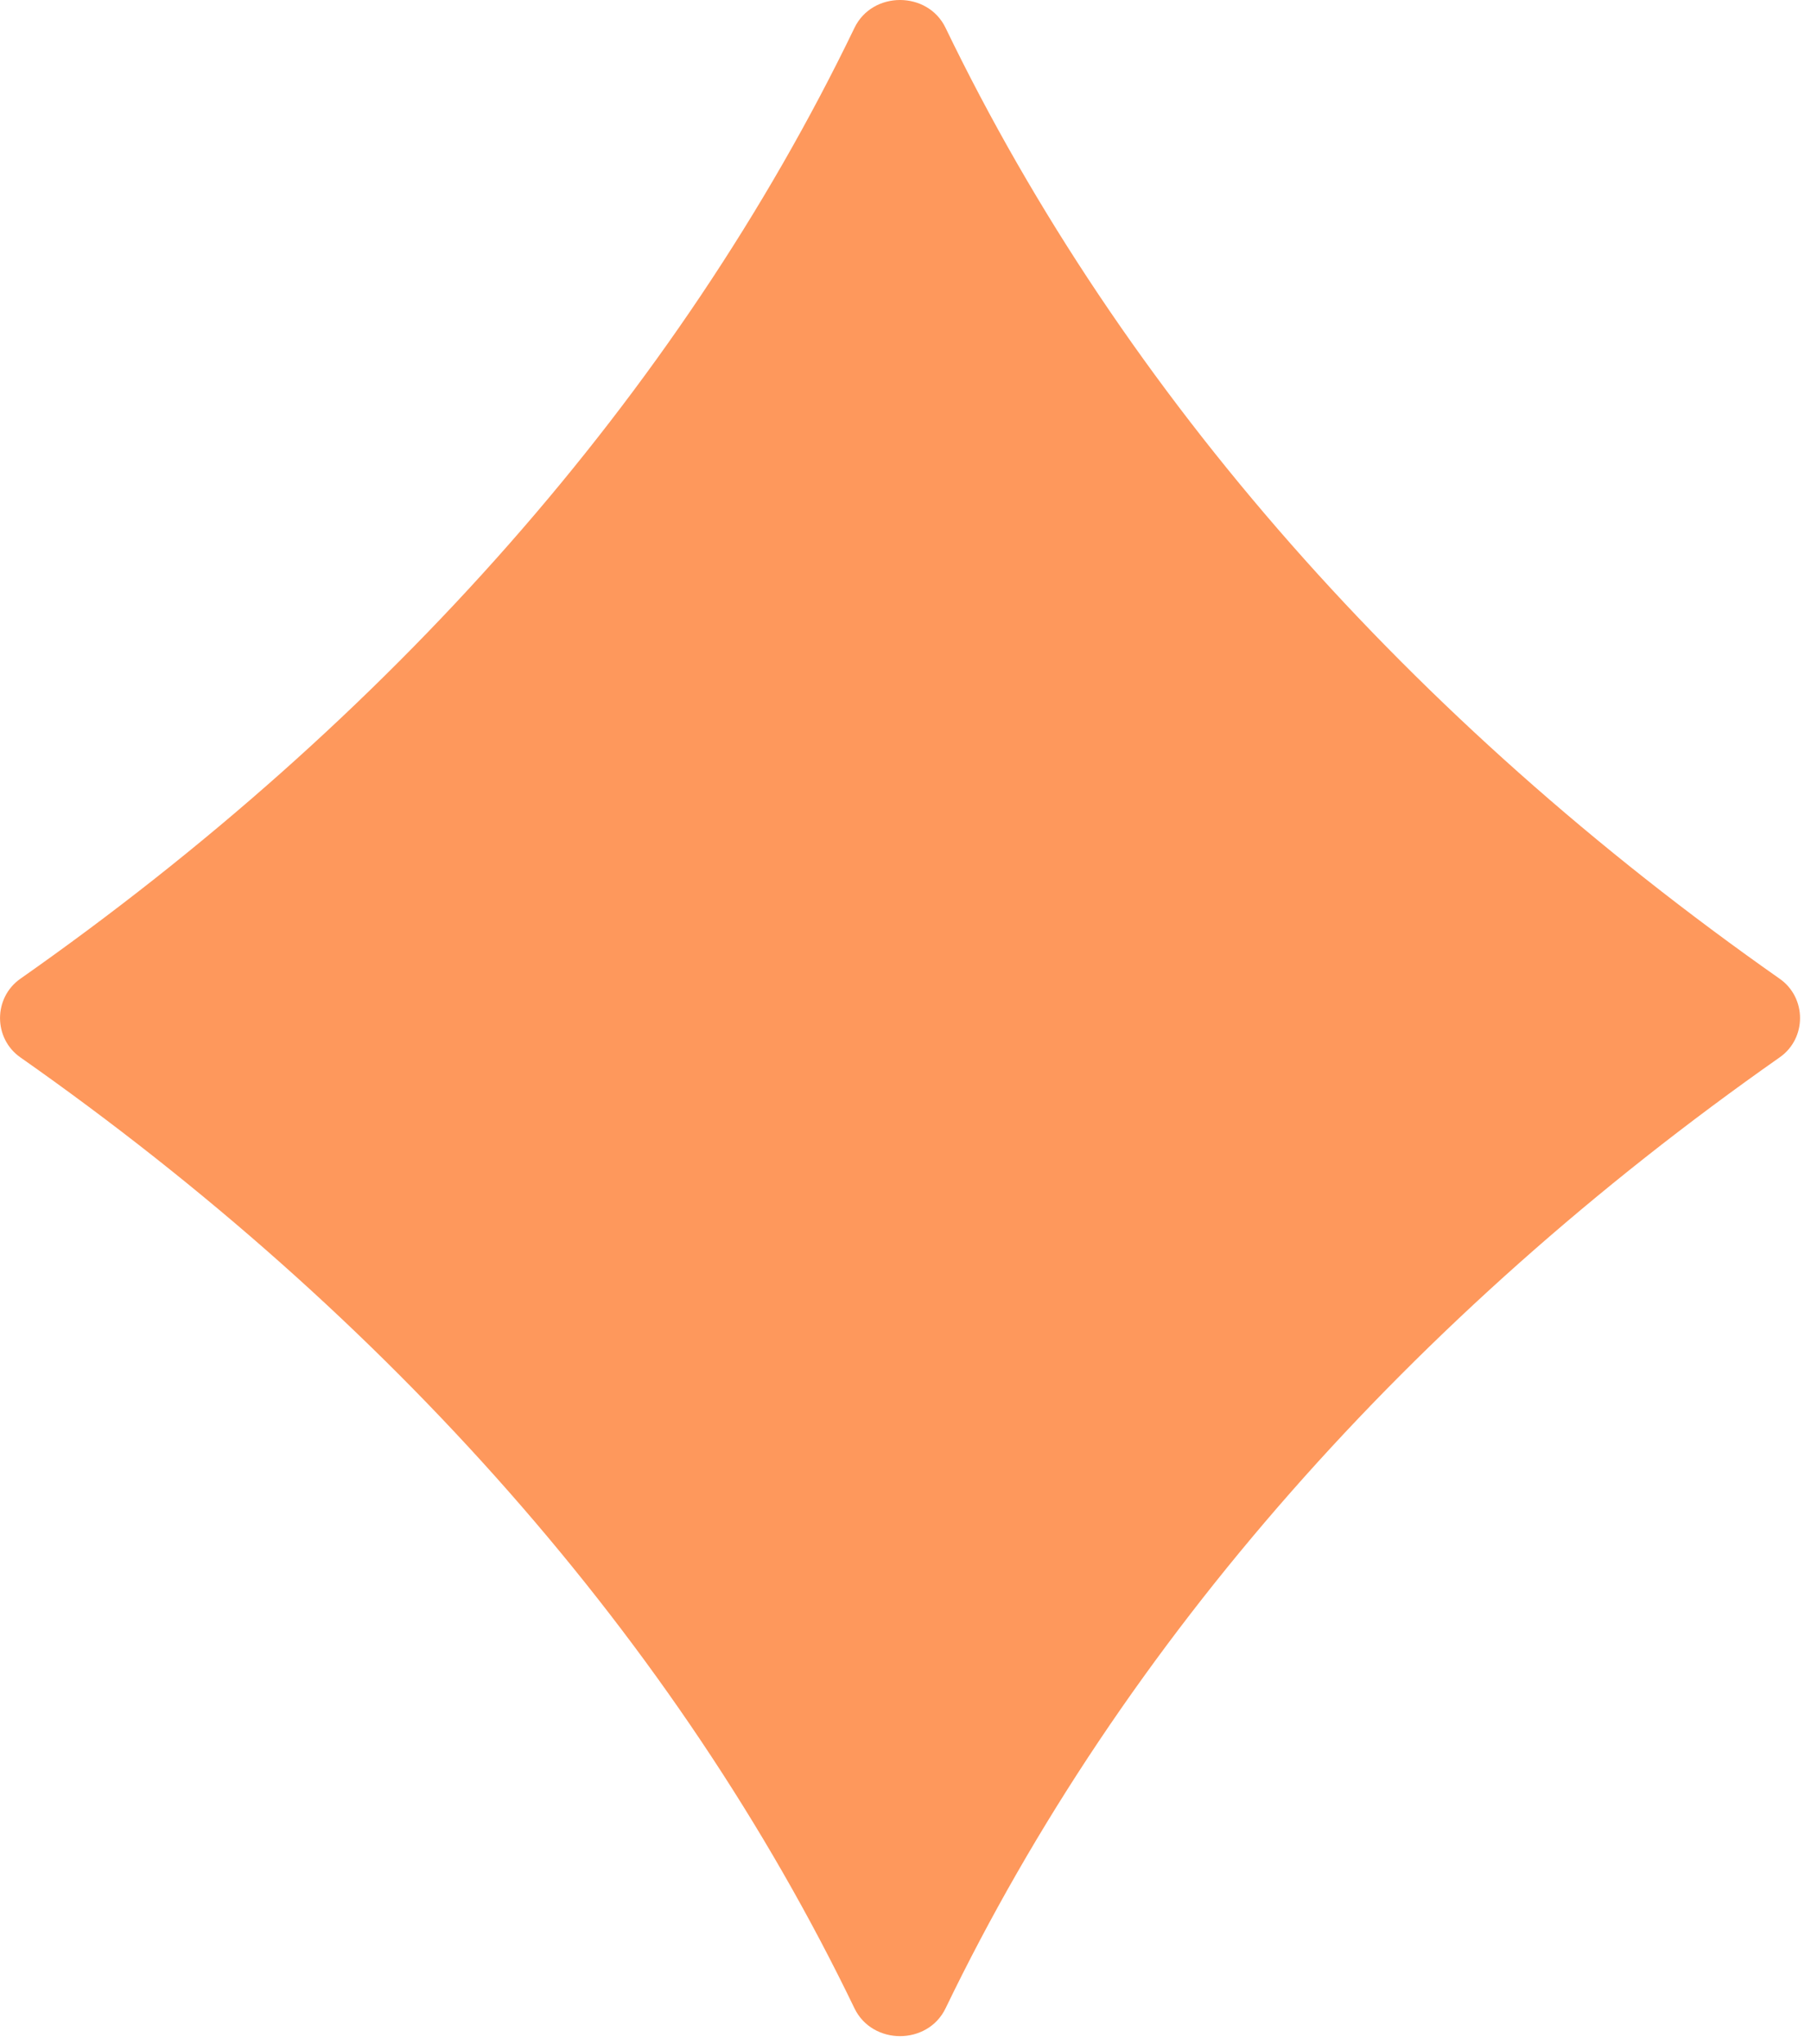 <svg width="39" height="44" viewBox="0 0 39 44" fill="none" xmlns="http://www.w3.org/2000/svg">
<path fill-rule="evenodd" clip-rule="evenodd" d="M18.401 0.6C18.787 -0.2 19.978 -0.2 20.363 0.6C24.18 8.508 30.396 15.51 38.326 21.073C38.91 21.483 38.91 22.356 38.326 22.765C30.396 28.328 24.18 35.33 20.363 43.239C19.978 44.038 18.787 44.038 18.401 43.239C14.584 35.33 8.368 28.328 0.438 22.765C-0.145 22.356 -0.145 21.483 0.438 21.073C8.368 15.51 14.584 8.508 18.401 0.6Z" fill="#FE985C"/>
</svg>
